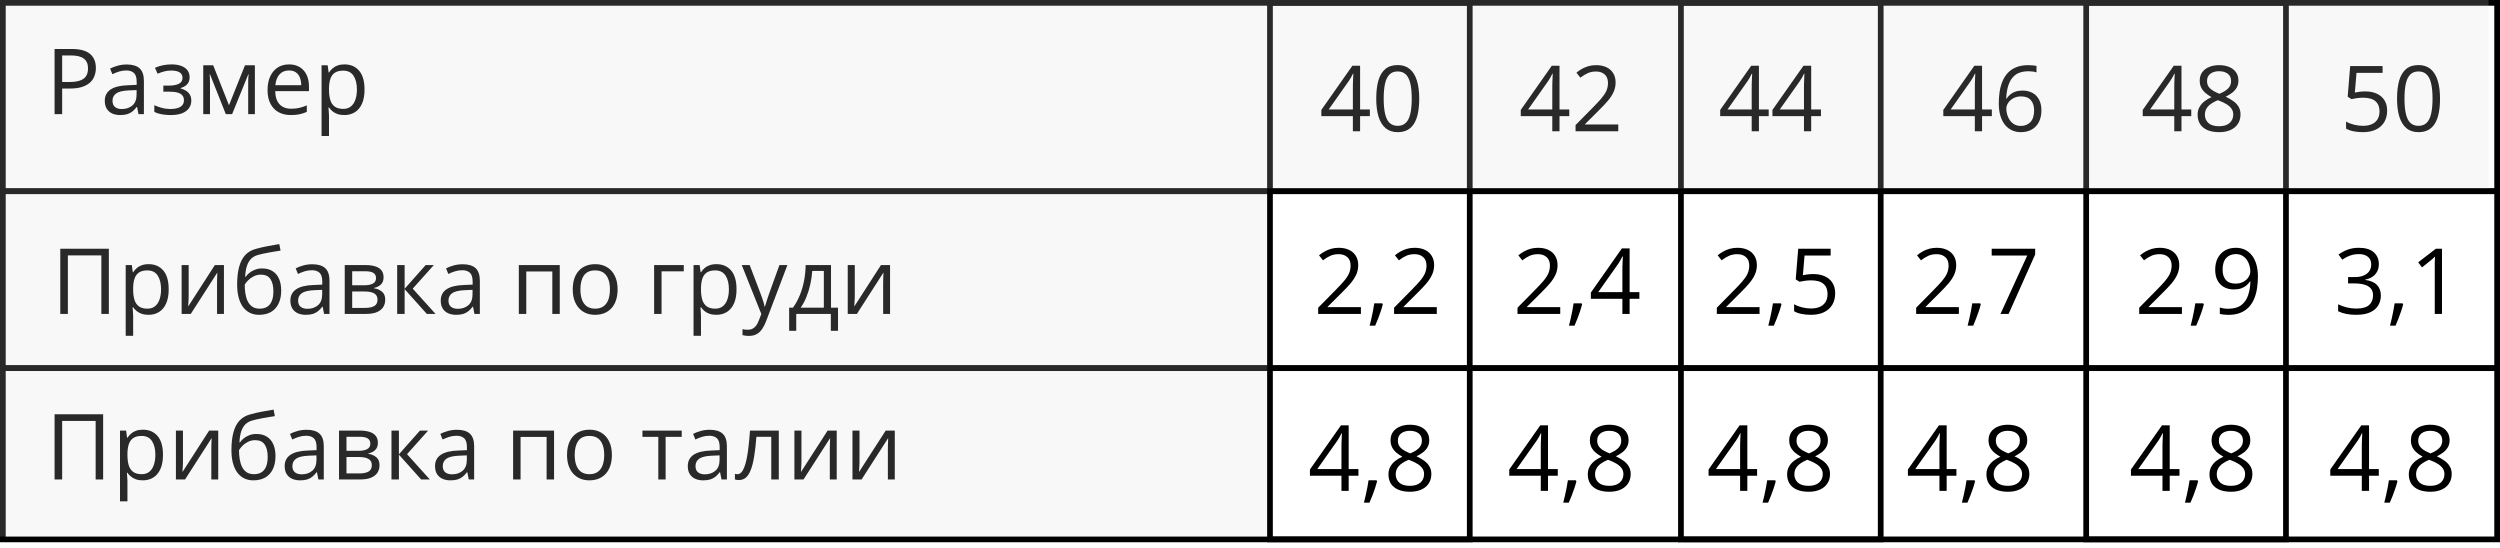<?xml version="1.0" encoding="UTF-8"?> <svg xmlns="http://www.w3.org/2000/svg" width="438" height="96" viewBox="0 0 438 96" fill="none"><rect x="0.5" y="0.5" width="437" height="33" stroke="black"></rect><rect x="0.5" y="33.5" width="437" height="31" stroke="black"></rect><rect x="0.5" y="64.5" width="437" height="30" stroke="black"></rect><path d="M12.547 8.579C14.021 8.579 15.096 8.868 15.773 9.446C16.456 10.019 16.797 10.842 16.797 11.915C16.797 12.399 16.716 12.86 16.555 13.298C16.398 13.73 16.143 14.113 15.789 14.446C15.435 14.774 14.969 15.035 14.391 15.227C13.818 15.415 13.115 15.509 12.281 15.509H10.891V20.001H9.562V8.579H12.547ZM12.422 9.712H10.891V14.368H12.133C12.862 14.368 13.469 14.29 13.953 14.134C14.443 13.977 14.81 13.725 15.055 13.376C15.3 13.022 15.422 12.553 15.422 11.97C15.422 11.209 15.18 10.644 14.695 10.274C14.211 9.899 13.453 9.712 12.422 9.712ZM22.195 11.298C23.216 11.298 23.974 11.527 24.469 11.985C24.963 12.444 25.211 13.175 25.211 14.181V20.001H24.266L24.016 18.735H23.953C23.713 19.048 23.463 19.311 23.203 19.524C22.943 19.733 22.641 19.892 22.297 20.001C21.958 20.105 21.542 20.157 21.047 20.157C20.526 20.157 20.062 20.066 19.656 19.884C19.255 19.701 18.938 19.425 18.703 19.056C18.474 18.686 18.359 18.217 18.359 17.649C18.359 16.795 18.698 16.139 19.375 15.681C20.052 15.222 21.083 14.972 22.469 14.931L23.945 14.868V14.345C23.945 13.605 23.787 13.087 23.469 12.79C23.151 12.493 22.703 12.345 22.125 12.345C21.677 12.345 21.25 12.41 20.844 12.54C20.438 12.67 20.052 12.824 19.688 13.001L19.289 12.017C19.674 11.819 20.117 11.649 20.617 11.509C21.117 11.368 21.643 11.298 22.195 11.298ZM23.93 15.782L22.625 15.837C21.557 15.879 20.805 16.053 20.367 16.36C19.93 16.668 19.711 17.102 19.711 17.665C19.711 18.155 19.859 18.517 20.156 18.751C20.453 18.985 20.846 19.102 21.336 19.102C22.096 19.102 22.719 18.892 23.203 18.47C23.688 18.048 23.93 17.415 23.93 16.571V15.782ZM30.086 11.282C30.727 11.282 31.281 11.371 31.75 11.548C32.219 11.72 32.581 11.972 32.836 12.306C33.091 12.639 33.219 13.045 33.219 13.524C33.219 14.04 33.078 14.451 32.797 14.759C32.516 15.066 32.128 15.287 31.633 15.423V15.485C31.982 15.579 32.297 15.714 32.578 15.892C32.865 16.064 33.091 16.293 33.258 16.579C33.43 16.86 33.516 17.212 33.516 17.634C33.516 18.113 33.385 18.545 33.125 18.931C32.865 19.311 32.469 19.61 31.938 19.829C31.406 20.048 30.734 20.157 29.922 20.157C29.521 20.157 29.141 20.134 28.781 20.087C28.422 20.045 28.096 19.983 27.805 19.899C27.513 19.816 27.258 19.717 27.039 19.602V18.423C27.404 18.6 27.831 18.756 28.32 18.892C28.81 19.027 29.338 19.095 29.906 19.095C30.344 19.095 30.737 19.045 31.086 18.946C31.435 18.842 31.711 18.678 31.914 18.454C32.122 18.225 32.227 17.925 32.227 17.556C32.227 17.217 32.135 16.939 31.953 16.72C31.771 16.496 31.497 16.332 31.133 16.227C30.773 16.118 30.318 16.064 29.766 16.064H28.617V15.001H29.562C30.297 15.001 30.883 14.897 31.32 14.688C31.758 14.48 31.977 14.129 31.977 13.634C31.977 13.207 31.807 12.889 31.469 12.681C31.13 12.467 30.646 12.36 30.016 12.36C29.547 12.36 29.133 12.41 28.773 12.509C28.414 12.602 28.026 12.738 27.609 12.915L27.148 11.876C27.596 11.678 28.065 11.53 28.555 11.431C29.044 11.332 29.555 11.282 30.086 11.282ZM44.656 11.438V20.001H43.484V14.423C43.484 14.194 43.49 13.962 43.5 13.727C43.516 13.488 43.534 13.248 43.555 13.009H43.508L40.664 20.001H39.562L36.789 13.009H36.742C36.758 13.248 36.768 13.488 36.773 13.727C36.784 13.962 36.789 14.209 36.789 14.47V20.001H35.609V11.438H37.352L40.117 18.439L42.922 11.438H44.656ZM50.648 11.282C51.378 11.282 52.003 11.444 52.523 11.767C53.044 12.089 53.443 12.543 53.719 13.126C53.995 13.704 54.133 14.381 54.133 15.157V15.962H48.219C48.234 16.967 48.484 17.733 48.969 18.259C49.453 18.785 50.135 19.048 51.016 19.048C51.557 19.048 52.036 18.998 52.453 18.899C52.87 18.8 53.302 18.655 53.75 18.462V19.602C53.318 19.795 52.888 19.936 52.461 20.024C52.039 20.113 51.539 20.157 50.961 20.157C50.138 20.157 49.419 19.991 48.805 19.657C48.195 19.319 47.721 18.824 47.383 18.173C47.044 17.522 46.875 16.725 46.875 15.782C46.875 14.86 47.029 14.063 47.336 13.392C47.648 12.714 48.086 12.194 48.648 11.829C49.216 11.464 49.883 11.282 50.648 11.282ZM50.633 12.345C49.94 12.345 49.388 12.571 48.977 13.024C48.565 13.477 48.32 14.11 48.242 14.923H52.773C52.768 14.412 52.688 13.964 52.531 13.579C52.38 13.188 52.148 12.886 51.836 12.673C51.523 12.454 51.122 12.345 50.633 12.345ZM60.359 11.282C61.427 11.282 62.279 11.649 62.914 12.384C63.55 13.118 63.867 14.222 63.867 15.696C63.867 16.67 63.721 17.488 63.43 18.149C63.138 18.811 62.727 19.311 62.195 19.649C61.669 19.988 61.047 20.157 60.328 20.157C59.875 20.157 59.477 20.097 59.133 19.977C58.789 19.858 58.495 19.696 58.25 19.493C58.005 19.29 57.802 19.069 57.641 18.829H57.547C57.562 19.032 57.581 19.277 57.602 19.564C57.628 19.85 57.641 20.1 57.641 20.314V23.829H56.336V11.438H57.406L57.578 12.704H57.641C57.807 12.444 58.01 12.207 58.25 11.993C58.49 11.774 58.781 11.602 59.125 11.477C59.474 11.347 59.885 11.282 60.359 11.282ZM60.133 12.376C59.539 12.376 59.06 12.491 58.695 12.72C58.336 12.949 58.073 13.293 57.906 13.751C57.74 14.204 57.651 14.774 57.641 15.462V15.712C57.641 16.436 57.719 17.048 57.875 17.548C58.036 18.048 58.3 18.428 58.664 18.689C59.034 18.949 59.529 19.079 60.148 19.079C60.68 19.079 61.122 18.936 61.477 18.649C61.831 18.363 62.094 17.965 62.266 17.454C62.443 16.939 62.531 16.347 62.531 15.681C62.531 14.67 62.333 13.868 61.938 13.274C61.547 12.675 60.945 12.376 60.133 12.376Z" fill="black"></path><path d="M240 20.352H238.289V23H237.023V20.352H231.5V19.258L236.938 11.516H238.289V19.18H240V20.352ZM237.023 19.18V15.445C237.023 15.159 237.026 14.901 237.031 14.672C237.036 14.438 237.044 14.221 237.055 14.023C237.065 13.82 237.073 13.628 237.078 13.445C237.089 13.263 237.096 13.083 237.102 12.906H237.039C236.94 13.115 236.826 13.336 236.695 13.57C236.57 13.8 236.443 14.005 236.312 14.188L232.789 19.18H237.023ZM248.648 17.273C248.648 18.201 248.578 19.029 248.438 19.758C248.297 20.487 248.076 21.104 247.773 21.609C247.471 22.115 247.081 22.5 246.602 22.766C246.122 23.026 245.547 23.156 244.875 23.156C244.026 23.156 243.323 22.924 242.766 22.461C242.214 21.997 241.799 21.328 241.523 20.453C241.253 19.573 241.117 18.513 241.117 17.273C241.117 16.055 241.24 15.008 241.484 14.133C241.734 13.253 242.135 12.578 242.688 12.109C243.24 11.635 243.969 11.398 244.875 11.398C245.734 11.398 246.443 11.633 247 12.102C247.557 12.565 247.971 13.237 248.242 14.117C248.513 14.992 248.648 16.044 248.648 17.273ZM242.422 17.273C242.422 18.336 242.503 19.221 242.664 19.93C242.826 20.638 243.086 21.169 243.445 21.523C243.81 21.872 244.286 22.047 244.875 22.047C245.464 22.047 245.938 21.872 246.297 21.523C246.661 21.174 246.924 20.646 247.086 19.938C247.253 19.229 247.336 18.341 247.336 17.273C247.336 16.227 247.255 15.352 247.094 14.648C246.932 13.94 246.672 13.409 246.312 13.055C245.953 12.695 245.474 12.516 244.875 12.516C244.276 12.516 243.797 12.695 243.438 13.055C243.078 13.409 242.818 13.94 242.656 14.648C242.5 15.352 242.422 16.227 242.422 17.273ZM274.938 20.352H273.227V23H271.961V20.352H266.438V19.258L271.875 11.516H273.227V19.18H274.938V20.352ZM271.961 19.18V15.445C271.961 15.159 271.964 14.901 271.969 14.672C271.974 14.438 271.982 14.221 271.992 14.023C272.003 13.82 272.01 13.628 272.016 13.445C272.026 13.263 272.034 13.083 272.039 12.906H271.977C271.878 13.115 271.763 13.336 271.633 13.57C271.508 13.8 271.38 14.005 271.25 14.188L267.727 19.18H271.961ZM283.523 23H276.039V21.914L279.094 18.812C279.661 18.24 280.138 17.729 280.523 17.281C280.914 16.833 281.211 16.393 281.414 15.961C281.617 15.523 281.719 15.044 281.719 14.523C281.719 13.878 281.526 13.385 281.141 13.047C280.76 12.703 280.258 12.531 279.633 12.531C279.086 12.531 278.602 12.625 278.18 12.812C277.758 13 277.326 13.266 276.883 13.609L276.188 12.734C276.49 12.479 276.818 12.253 277.172 12.055C277.531 11.857 277.914 11.7 278.32 11.586C278.732 11.471 279.169 11.414 279.633 11.414C280.336 11.414 280.943 11.537 281.453 11.781C281.964 12.026 282.357 12.375 282.633 12.828C282.914 13.281 283.055 13.82 283.055 14.445C283.055 15.05 282.935 15.612 282.695 16.133C282.456 16.648 282.12 17.162 281.688 17.672C281.255 18.177 280.75 18.713 280.172 19.281L277.688 21.758V21.812H283.523V23ZM309.875 20.352H308.164V23H306.898V20.352H301.375V19.258L306.812 11.516H308.164V19.18H309.875V20.352ZM306.898 19.18V15.445C306.898 15.159 306.901 14.901 306.906 14.672C306.911 14.438 306.919 14.221 306.93 14.023C306.94 13.82 306.948 13.628 306.953 13.445C306.964 13.263 306.971 13.083 306.977 12.906H306.914C306.815 13.115 306.701 13.336 306.57 13.57C306.445 13.8 306.318 14.005 306.188 14.188L302.664 19.18H306.898ZM319.031 20.352H317.32V23H316.055V20.352H310.531V19.258L315.969 11.516H317.32V19.18H319.031V20.352ZM316.055 19.18V15.445C316.055 15.159 316.057 14.901 316.062 14.672C316.068 14.438 316.076 14.221 316.086 14.023C316.096 13.82 316.104 13.628 316.109 13.445C316.12 13.263 316.128 13.083 316.133 12.906H316.07C315.971 13.115 315.857 13.336 315.727 13.57C315.602 13.8 315.474 14.005 315.344 14.188L311.82 19.18H316.055ZM348.969 20.352H347.258V23H345.992V20.352H340.469V19.258L345.906 11.516H347.258V19.18H348.969V20.352ZM345.992 19.18V15.445C345.992 15.159 345.995 14.901 346 14.672C346.005 14.438 346.013 14.221 346.023 14.023C346.034 13.82 346.042 13.628 346.047 13.445C346.057 13.263 346.065 13.083 346.07 12.906H346.008C345.909 13.115 345.794 13.336 345.664 13.57C345.539 13.8 345.411 14.005 345.281 14.188L341.758 19.18H345.992ZM350.188 18.117C350.188 17.43 350.234 16.758 350.328 16.102C350.427 15.445 350.591 14.836 350.82 14.273C351.049 13.706 351.362 13.208 351.758 12.781C352.154 12.354 352.646 12.021 353.234 11.781C353.828 11.537 354.539 11.414 355.367 11.414C355.602 11.414 355.854 11.427 356.125 11.453C356.396 11.474 356.62 11.51 356.797 11.562V12.68C356.604 12.612 356.383 12.562 356.133 12.531C355.888 12.5 355.641 12.484 355.391 12.484C354.422 12.484 353.659 12.695 353.102 13.117C352.549 13.539 352.151 14.112 351.906 14.836C351.661 15.555 351.521 16.365 351.484 17.266H351.57C351.732 17.005 351.938 16.771 352.188 16.562C352.438 16.349 352.74 16.18 353.094 16.055C353.453 15.93 353.87 15.867 354.344 15.867C355.01 15.867 355.591 16.003 356.086 16.273C356.586 16.544 356.971 16.938 357.242 17.453C357.518 17.969 357.656 18.594 357.656 19.328C357.656 20.115 357.51 20.794 357.219 21.367C356.927 21.94 356.51 22.383 355.969 22.695C355.432 23.003 354.792 23.156 354.047 23.156C353.49 23.156 352.977 23.049 352.508 22.836C352.039 22.622 351.63 22.305 351.281 21.883C350.938 21.461 350.669 20.938 350.477 20.312C350.284 19.682 350.188 18.951 350.188 18.117ZM354.031 22.062C354.74 22.062 355.307 21.836 355.734 21.383C356.161 20.93 356.375 20.245 356.375 19.328C356.375 18.578 356.185 17.984 355.805 17.547C355.424 17.109 354.852 16.891 354.086 16.891C353.565 16.891 353.112 17 352.727 17.219C352.341 17.432 352.042 17.703 351.828 18.031C351.615 18.359 351.508 18.693 351.508 19.031C351.508 19.375 351.557 19.724 351.656 20.078C351.76 20.432 351.917 20.76 352.125 21.062C352.333 21.365 352.596 21.607 352.914 21.789C353.232 21.971 353.604 22.062 354.031 22.062ZM383.906 20.352H382.195V23H380.93V20.352H375.406V19.258L380.844 11.516H382.195V19.18H383.906V20.352ZM380.93 19.18V15.445C380.93 15.159 380.932 14.901 380.938 14.672C380.943 14.438 380.951 14.221 380.961 14.023C380.971 13.82 380.979 13.628 380.984 13.445C380.995 13.263 381.003 13.083 381.008 12.906H380.945C380.846 13.115 380.732 13.336 380.602 13.57C380.477 13.8 380.349 14.005 380.219 14.188L376.695 19.18H380.93ZM388.781 11.414C389.443 11.414 390.029 11.518 390.539 11.727C391.049 11.935 391.448 12.242 391.734 12.648C392.026 13.05 392.172 13.544 392.172 14.133C392.172 14.596 392.07 15.003 391.867 15.352C391.669 15.695 391.401 15.997 391.062 16.258C390.724 16.513 390.349 16.742 389.938 16.945C390.427 17.169 390.867 17.422 391.258 17.703C391.654 17.984 391.966 18.315 392.195 18.695C392.424 19.076 392.539 19.526 392.539 20.047C392.539 20.688 392.383 21.242 392.07 21.711C391.763 22.174 391.331 22.531 390.773 22.781C390.216 23.031 389.562 23.156 388.812 23.156C388.005 23.156 387.318 23.037 386.75 22.797C386.188 22.552 385.758 22.203 385.461 21.75C385.169 21.292 385.023 20.742 385.023 20.102C385.023 19.576 385.135 19.12 385.359 18.734C385.583 18.344 385.88 18.008 386.25 17.727C386.62 17.445 387.023 17.208 387.461 17.016C387.081 16.807 386.732 16.57 386.414 16.305C386.102 16.039 385.852 15.729 385.664 15.375C385.482 15.016 385.391 14.599 385.391 14.125C385.391 13.547 385.536 13.057 385.828 12.656C386.125 12.25 386.529 11.943 387.039 11.734C387.555 11.521 388.135 11.414 388.781 11.414ZM386.297 20.109C386.297 20.693 386.503 21.174 386.914 21.555C387.326 21.93 387.948 22.117 388.781 22.117C389.573 22.117 390.185 21.93 390.617 21.555C391.049 21.174 391.266 20.677 391.266 20.062C391.266 19.682 391.167 19.349 390.969 19.062C390.771 18.771 390.49 18.51 390.125 18.281C389.76 18.052 389.331 17.844 388.836 17.656L388.555 17.555C388.076 17.753 387.667 17.974 387.328 18.219C386.995 18.458 386.74 18.732 386.562 19.039C386.385 19.346 386.297 19.703 386.297 20.109ZM388.766 12.477C388.151 12.477 387.648 12.625 387.258 12.922C386.867 13.213 386.672 13.635 386.672 14.188C386.672 14.583 386.766 14.919 386.953 15.195C387.146 15.466 387.406 15.7 387.734 15.898C388.062 16.091 388.43 16.271 388.836 16.438C389.232 16.271 389.583 16.088 389.891 15.891C390.198 15.688 390.44 15.448 390.617 15.172C390.794 14.896 390.883 14.565 390.883 14.18C390.883 13.628 390.688 13.206 390.297 12.914C389.911 12.622 389.401 12.477 388.766 12.477ZM414.398 16.016C415.174 16.016 415.849 16.148 416.422 16.414C416.995 16.674 417.438 17.055 417.75 17.555C418.068 18.055 418.227 18.662 418.227 19.375C418.227 20.156 418.057 20.831 417.719 21.398C417.38 21.961 416.893 22.396 416.258 22.703C415.622 23.005 414.862 23.156 413.977 23.156C413.383 23.156 412.831 23.104 412.32 23C411.81 22.896 411.38 22.74 411.031 22.531V21.297C411.411 21.526 411.872 21.708 412.414 21.844C412.956 21.979 413.482 22.047 413.992 22.047C414.57 22.047 415.076 21.956 415.508 21.773C415.945 21.586 416.284 21.305 416.523 20.93C416.768 20.549 416.891 20.073 416.891 19.5C416.891 18.74 416.656 18.154 416.188 17.742C415.724 17.326 414.99 17.117 413.984 17.117C413.661 17.117 413.307 17.143 412.922 17.195C412.536 17.247 412.219 17.305 411.969 17.367L411.312 16.938L411.75 11.578H417.43V12.766H412.859L412.57 16.211C412.768 16.169 413.023 16.128 413.336 16.086C413.648 16.039 414.003 16.016 414.398 16.016ZM427.492 17.273C427.492 18.201 427.422 19.029 427.281 19.758C427.141 20.487 426.919 21.104 426.617 21.609C426.315 22.115 425.924 22.5 425.445 22.766C424.966 23.026 424.391 23.156 423.719 23.156C422.87 23.156 422.167 22.924 421.609 22.461C421.057 21.997 420.643 21.328 420.367 20.453C420.096 19.573 419.961 18.513 419.961 17.273C419.961 16.055 420.083 15.008 420.328 14.133C420.578 13.253 420.979 12.578 421.531 12.109C422.083 11.635 422.812 11.398 423.719 11.398C424.578 11.398 425.286 11.633 425.844 12.102C426.401 12.565 426.815 13.237 427.086 14.117C427.357 14.992 427.492 16.044 427.492 17.273ZM421.266 17.273C421.266 18.336 421.346 19.221 421.508 19.93C421.669 20.638 421.93 21.169 422.289 21.523C422.654 21.872 423.13 22.047 423.719 22.047C424.307 22.047 424.781 21.872 425.141 21.523C425.505 21.174 425.768 20.646 425.93 19.938C426.096 19.229 426.18 18.341 426.18 17.273C426.18 16.227 426.099 15.352 425.938 14.648C425.776 13.94 425.516 13.409 425.156 13.055C424.797 12.695 424.318 12.516 423.719 12.516C423.12 12.516 422.641 12.695 422.281 13.055C421.922 13.409 421.661 13.94 421.5 14.648C421.344 15.352 421.266 16.227 421.266 17.273Z" fill="black"></path><path d="M238.43 55H230.945V53.914L234 50.812C234.568 50.24 235.044 49.729 235.43 49.281C235.82 48.833 236.117 48.393 236.32 47.961C236.523 47.523 236.625 47.044 236.625 46.523C236.625 45.878 236.432 45.385 236.047 45.047C235.667 44.703 235.164 44.531 234.539 44.531C233.992 44.531 233.508 44.625 233.086 44.812C232.664 45 232.232 45.266 231.789 45.609L231.094 44.734C231.396 44.479 231.724 44.253 232.078 44.055C232.438 43.857 232.82 43.7 233.227 43.586C233.638 43.471 234.076 43.414 234.539 43.414C235.242 43.414 235.849 43.536 236.359 43.781C236.87 44.026 237.263 44.375 237.539 44.828C237.82 45.281 237.961 45.82 237.961 46.445C237.961 47.05 237.841 47.612 237.602 48.133C237.362 48.648 237.026 49.161 236.594 49.672C236.161 50.177 235.656 50.714 235.078 51.281L232.594 53.758V53.812H238.43V55ZM242.164 53.141L242.266 53.32C242.172 53.7 242.052 54.107 241.906 54.539C241.766 54.971 241.609 55.404 241.438 55.836C241.271 56.273 241.102 56.682 240.93 57.062H239.961C240.07 56.646 240.177 56.206 240.281 55.742C240.385 55.284 240.479 54.831 240.562 54.383C240.651 53.93 240.721 53.516 240.773 53.141H242.164ZM251.727 55H244.242V53.914L247.297 50.812C247.865 50.24 248.341 49.729 248.727 49.281C249.117 48.833 249.414 48.393 249.617 47.961C249.82 47.523 249.922 47.044 249.922 46.523C249.922 45.878 249.729 45.385 249.344 45.047C248.964 44.703 248.461 44.531 247.836 44.531C247.289 44.531 246.805 44.625 246.383 44.812C245.961 45 245.529 45.266 245.086 45.609L244.391 44.734C244.693 44.479 245.021 44.253 245.375 44.055C245.734 43.857 246.117 43.7 246.523 43.586C246.935 43.471 247.372 43.414 247.836 43.414C248.539 43.414 249.146 43.536 249.656 43.781C250.167 44.026 250.56 44.375 250.836 44.828C251.117 45.281 251.258 45.82 251.258 46.445C251.258 47.05 251.138 47.612 250.898 48.133C250.659 48.648 250.323 49.161 249.891 49.672C249.458 50.177 248.953 50.714 248.375 51.281L245.891 53.758V53.812H251.727V55ZM273.352 55H265.867V53.914L268.922 50.812C269.49 50.24 269.966 49.729 270.352 49.281C270.742 48.833 271.039 48.393 271.242 47.961C271.445 47.523 271.547 47.044 271.547 46.523C271.547 45.878 271.354 45.385 270.969 45.047C270.589 44.703 270.086 44.531 269.461 44.531C268.914 44.531 268.43 44.625 268.008 44.812C267.586 45 267.154 45.266 266.711 45.609L266.016 44.734C266.318 44.479 266.646 44.253 267 44.055C267.359 43.857 267.742 43.7 268.148 43.586C268.56 43.471 268.997 43.414 269.461 43.414C270.164 43.414 270.771 43.536 271.281 43.781C271.792 44.026 272.185 44.375 272.461 44.828C272.742 45.281 272.883 45.82 272.883 46.445C272.883 47.05 272.763 47.612 272.523 48.133C272.284 48.648 271.948 49.161 271.516 49.672C271.083 50.177 270.578 50.714 270 51.281L267.516 53.758V53.812H273.352V55ZM277.086 53.141L277.188 53.32C277.094 53.7 276.974 54.107 276.828 54.539C276.688 54.971 276.531 55.404 276.359 55.836C276.193 56.273 276.023 56.682 275.852 57.062H274.883C274.992 56.646 275.099 56.206 275.203 55.742C275.307 55.284 275.401 54.831 275.484 54.383C275.573 53.93 275.643 53.516 275.695 53.141H277.086ZM287.219 52.352H285.508V55H284.242V52.352H278.719V51.258L284.156 43.516H285.508V51.18H287.219V52.352ZM284.242 51.18V47.445C284.242 47.159 284.245 46.901 284.25 46.672C284.255 46.438 284.263 46.221 284.273 46.023C284.284 45.82 284.292 45.628 284.297 45.445C284.307 45.263 284.315 45.083 284.32 44.906H284.258C284.159 45.115 284.044 45.336 283.914 45.57C283.789 45.8 283.661 46.005 283.531 46.188L280.008 51.18H284.242ZM308.273 55H300.789V53.914L303.844 50.812C304.411 50.24 304.888 49.729 305.273 49.281C305.664 48.833 305.961 48.393 306.164 47.961C306.367 47.523 306.469 47.044 306.469 46.523C306.469 45.878 306.276 45.385 305.891 45.047C305.51 44.703 305.008 44.531 304.383 44.531C303.836 44.531 303.352 44.625 302.93 44.812C302.508 45 302.076 45.266 301.633 45.609L300.938 44.734C301.24 44.479 301.568 44.253 301.922 44.055C302.281 43.857 302.664 43.7 303.07 43.586C303.482 43.471 303.919 43.414 304.383 43.414C305.086 43.414 305.693 43.536 306.203 43.781C306.714 44.026 307.107 44.375 307.383 44.828C307.664 45.281 307.805 45.82 307.805 46.445C307.805 47.05 307.685 47.612 307.445 48.133C307.206 48.648 306.87 49.161 306.438 49.672C306.005 50.177 305.5 50.714 304.922 51.281L302.438 53.758V53.812H308.273V55ZM312.008 53.141L312.109 53.32C312.016 53.7 311.896 54.107 311.75 54.539C311.609 54.971 311.453 55.404 311.281 55.836C311.115 56.273 310.945 56.682 310.773 57.062H309.805C309.914 56.646 310.021 56.206 310.125 55.742C310.229 55.284 310.323 54.831 310.406 54.383C310.495 53.93 310.565 53.516 310.617 53.141H312.008ZM317.695 48.016C318.471 48.016 319.146 48.148 319.719 48.414C320.292 48.675 320.734 49.055 321.047 49.555C321.365 50.055 321.523 50.661 321.523 51.375C321.523 52.156 321.354 52.831 321.016 53.398C320.677 53.961 320.19 54.396 319.555 54.703C318.919 55.005 318.159 55.156 317.273 55.156C316.68 55.156 316.128 55.104 315.617 55C315.107 54.896 314.677 54.74 314.328 54.531V53.297C314.708 53.526 315.169 53.708 315.711 53.844C316.253 53.979 316.779 54.047 317.289 54.047C317.867 54.047 318.372 53.956 318.805 53.773C319.242 53.586 319.581 53.305 319.82 52.93C320.065 52.55 320.188 52.073 320.188 51.5C320.188 50.74 319.953 50.154 319.484 49.742C319.021 49.325 318.286 49.117 317.281 49.117C316.958 49.117 316.604 49.143 316.219 49.195C315.833 49.247 315.516 49.305 315.266 49.367L314.609 48.938L315.047 43.578H320.727V44.766H316.156L315.867 48.211C316.065 48.169 316.32 48.128 316.633 48.086C316.945 48.039 317.299 48.016 317.695 48.016ZM343.195 55H335.711V53.914L338.766 50.812C339.333 50.24 339.81 49.729 340.195 49.281C340.586 48.833 340.883 48.393 341.086 47.961C341.289 47.523 341.391 47.044 341.391 46.523C341.391 45.878 341.198 45.385 340.812 45.047C340.432 44.703 339.93 44.531 339.305 44.531C338.758 44.531 338.273 44.625 337.852 44.812C337.43 45 336.997 45.266 336.555 45.609L335.859 44.734C336.161 44.479 336.49 44.253 336.844 44.055C337.203 43.857 337.586 43.7 337.992 43.586C338.404 43.471 338.841 43.414 339.305 43.414C340.008 43.414 340.615 43.536 341.125 43.781C341.635 44.026 342.029 44.375 342.305 44.828C342.586 45.281 342.727 45.82 342.727 46.445C342.727 47.05 342.607 47.612 342.367 48.133C342.128 48.648 341.792 49.161 341.359 49.672C340.927 50.177 340.422 50.714 339.844 51.281L337.359 53.758V53.812H343.195V55ZM346.93 53.141L347.031 53.32C346.938 53.7 346.818 54.107 346.672 54.539C346.531 54.971 346.375 55.404 346.203 55.836C346.036 56.273 345.867 56.682 345.695 57.062H344.727C344.836 56.646 344.943 56.206 345.047 55.742C345.151 55.284 345.245 54.831 345.328 54.383C345.417 53.93 345.487 53.516 345.539 53.141H346.93ZM350.484 55L355.172 44.766H348.945V43.578H356.562V44.578L351.906 55H350.484ZM382.273 55H374.789V53.914L377.844 50.812C378.411 50.24 378.888 49.729 379.273 49.281C379.664 48.833 379.961 48.393 380.164 47.961C380.367 47.523 380.469 47.044 380.469 46.523C380.469 45.878 380.276 45.385 379.891 45.047C379.51 44.703 379.008 44.531 378.383 44.531C377.836 44.531 377.352 44.625 376.93 44.812C376.508 45 376.076 45.266 375.633 45.609L374.938 44.734C375.24 44.479 375.568 44.253 375.922 44.055C376.281 43.857 376.664 43.7 377.07 43.586C377.482 43.471 377.919 43.414 378.383 43.414C379.086 43.414 379.693 43.536 380.203 43.781C380.714 44.026 381.107 44.375 381.383 44.828C381.664 45.281 381.805 45.82 381.805 46.445C381.805 47.05 381.685 47.612 381.445 48.133C381.206 48.648 380.87 49.161 380.438 49.672C380.005 50.177 379.5 50.714 378.922 51.281L376.438 53.758V53.812H382.273V55ZM386.008 53.141L386.109 53.32C386.016 53.7 385.896 54.107 385.75 54.539C385.609 54.971 385.453 55.404 385.281 55.836C385.115 56.273 384.945 56.682 384.773 57.062H383.805C383.914 56.646 384.021 56.206 384.125 55.742C384.229 55.284 384.323 54.831 384.406 54.383C384.495 53.93 384.565 53.516 384.617 53.141H386.008ZM395.586 48.445C395.586 49.138 395.536 49.812 395.438 50.469C395.344 51.125 395.18 51.737 394.945 52.305C394.716 52.872 394.404 53.37 394.008 53.797C393.612 54.224 393.115 54.56 392.516 54.805C391.922 55.044 391.211 55.164 390.383 55.164C390.159 55.164 389.904 55.148 389.617 55.117C389.331 55.091 389.096 55.052 388.914 55V53.875C389.107 53.943 389.333 53.997 389.594 54.039C389.854 54.075 390.109 54.094 390.359 54.094C391.333 54.094 392.099 53.885 392.656 53.469C393.214 53.047 393.615 52.477 393.859 51.758C394.104 51.034 394.242 50.221 394.273 49.32H394.18C394.023 49.57 393.818 49.802 393.562 50.016C393.312 50.224 393.008 50.393 392.648 50.523C392.289 50.648 391.87 50.711 391.391 50.711C390.729 50.711 390.151 50.575 389.656 50.305C389.167 50.034 388.784 49.641 388.508 49.125C388.237 48.609 388.102 47.987 388.102 47.258C388.102 46.471 388.25 45.792 388.547 45.219C388.849 44.641 389.271 44.195 389.812 43.883C390.354 43.57 390.992 43.414 391.727 43.414C392.289 43.414 392.805 43.521 393.273 43.734C393.742 43.948 394.148 44.268 394.492 44.695C394.841 45.117 395.109 45.641 395.297 46.266C395.49 46.891 395.586 47.617 395.586 48.445ZM391.727 44.516C391.034 44.516 390.471 44.742 390.039 45.195C389.612 45.648 389.398 46.331 389.398 47.242C389.398 47.997 389.583 48.594 389.953 49.031C390.323 49.469 390.893 49.688 391.664 49.688C392.195 49.688 392.654 49.581 393.039 49.367C393.43 49.154 393.729 48.883 393.938 48.555C394.151 48.227 394.258 47.891 394.258 47.547C394.258 47.203 394.206 46.854 394.102 46.5C394.003 46.146 393.849 45.82 393.641 45.523C393.432 45.221 393.169 44.979 392.852 44.797C392.534 44.609 392.159 44.516 391.727 44.516ZM416.773 46.242C416.773 46.753 416.674 47.195 416.477 47.57C416.279 47.945 416.003 48.253 415.648 48.492C415.294 48.727 414.878 48.891 414.398 48.984V49.047C415.305 49.161 415.984 49.453 416.438 49.922C416.896 50.391 417.125 51.005 417.125 51.766C417.125 52.427 416.969 53.013 416.656 53.523C416.349 54.034 415.875 54.435 415.234 54.727C414.599 55.013 413.784 55.156 412.789 55.156C412.185 55.156 411.625 55.107 411.109 55.008C410.599 54.914 410.109 54.755 409.641 54.531V53.312C410.115 53.547 410.63 53.732 411.188 53.867C411.745 53.997 412.284 54.062 412.805 54.062C413.846 54.062 414.599 53.857 415.062 53.445C415.526 53.029 415.758 52.461 415.758 51.742C415.758 51.247 415.628 50.849 415.367 50.547C415.112 50.24 414.742 50.016 414.258 49.875C413.779 49.729 413.201 49.656 412.523 49.656H411.383V48.547H412.531C413.151 48.547 413.677 48.456 414.109 48.273C414.542 48.091 414.87 47.836 415.094 47.508C415.323 47.175 415.438 46.781 415.438 46.328C415.438 45.75 415.245 45.305 414.859 44.992C414.474 44.675 413.951 44.516 413.289 44.516C412.883 44.516 412.513 44.557 412.18 44.641C411.846 44.724 411.534 44.839 411.242 44.984C410.951 45.13 410.659 45.3 410.367 45.492L409.711 44.602C410.128 44.279 410.635 44 411.234 43.766C411.833 43.531 412.513 43.414 413.273 43.414C414.44 43.414 415.315 43.68 415.898 44.211C416.482 44.742 416.773 45.419 416.773 46.242ZM420.93 53.141L421.031 53.32C420.938 53.7 420.818 54.107 420.672 54.539C420.531 54.971 420.375 55.404 420.203 55.836C420.036 56.273 419.867 56.682 419.695 57.062H418.727C418.836 56.646 418.943 56.206 419.047 55.742C419.151 55.284 419.245 54.831 419.328 54.383C419.417 53.93 419.487 53.516 419.539 53.141H420.93ZM427.836 55H426.57V46.906C426.57 46.599 426.57 46.336 426.57 46.117C426.576 45.893 426.581 45.69 426.586 45.508C426.596 45.32 426.609 45.13 426.625 44.938C426.464 45.104 426.312 45.247 426.172 45.367C426.031 45.482 425.857 45.625 425.648 45.797L424.344 46.844L423.664 45.961L426.758 43.578H427.836V55Z" fill="black"></path><path d="M238 83.352H236.289V86H235.023V83.352H229.5V82.258L234.938 74.516H236.289V82.18H238V83.352ZM235.023 82.18V78.445C235.023 78.159 235.026 77.901 235.031 77.672C235.036 77.438 235.044 77.221 235.055 77.023C235.065 76.82 235.073 76.628 235.078 76.445C235.089 76.263 235.096 76.083 235.102 75.906H235.039C234.94 76.115 234.826 76.336 234.695 76.57C234.57 76.799 234.443 77.005 234.312 77.188L230.789 82.18H235.023ZM241.164 84.141L241.266 84.32C241.172 84.701 241.052 85.107 240.906 85.539C240.766 85.971 240.609 86.404 240.438 86.836C240.271 87.273 240.102 87.682 239.93 88.062H238.961C239.07 87.646 239.177 87.206 239.281 86.742C239.385 86.284 239.479 85.831 239.562 85.383C239.651 84.93 239.721 84.516 239.773 84.141H241.164ZM247.016 74.414C247.677 74.414 248.263 74.518 248.773 74.727C249.284 74.935 249.682 75.242 249.969 75.648C250.26 76.049 250.406 76.544 250.406 77.133C250.406 77.596 250.305 78.003 250.102 78.352C249.904 78.695 249.635 78.997 249.297 79.258C248.958 79.513 248.583 79.742 248.172 79.945C248.661 80.169 249.102 80.422 249.492 80.703C249.888 80.984 250.201 81.315 250.43 81.695C250.659 82.076 250.773 82.526 250.773 83.047C250.773 83.688 250.617 84.242 250.305 84.711C249.997 85.174 249.565 85.531 249.008 85.781C248.451 86.031 247.797 86.156 247.047 86.156C246.24 86.156 245.552 86.037 244.984 85.797C244.422 85.552 243.992 85.203 243.695 84.75C243.404 84.292 243.258 83.742 243.258 83.102C243.258 82.576 243.37 82.12 243.594 81.734C243.818 81.344 244.115 81.008 244.484 80.727C244.854 80.445 245.258 80.208 245.695 80.016C245.315 79.807 244.966 79.57 244.648 79.305C244.336 79.039 244.086 78.729 243.898 78.375C243.716 78.016 243.625 77.599 243.625 77.125C243.625 76.547 243.771 76.057 244.062 75.656C244.359 75.25 244.763 74.943 245.273 74.734C245.789 74.521 246.37 74.414 247.016 74.414ZM244.531 83.109C244.531 83.693 244.737 84.174 245.148 84.555C245.56 84.93 246.182 85.117 247.016 85.117C247.807 85.117 248.419 84.93 248.852 84.555C249.284 84.174 249.5 83.677 249.5 83.062C249.5 82.682 249.401 82.349 249.203 82.062C249.005 81.771 248.724 81.51 248.359 81.281C247.995 81.052 247.565 80.844 247.07 80.656L246.789 80.555C246.31 80.753 245.901 80.974 245.562 81.219C245.229 81.458 244.974 81.732 244.797 82.039C244.62 82.346 244.531 82.703 244.531 83.109ZM247 75.477C246.385 75.477 245.883 75.625 245.492 75.922C245.102 76.213 244.906 76.635 244.906 77.188C244.906 77.583 245 77.919 245.188 78.195C245.38 78.466 245.641 78.701 245.969 78.898C246.297 79.091 246.664 79.271 247.07 79.438C247.466 79.271 247.818 79.088 248.125 78.891C248.432 78.688 248.674 78.448 248.852 78.172C249.029 77.896 249.117 77.565 249.117 77.18C249.117 76.628 248.922 76.206 248.531 75.914C248.146 75.622 247.635 75.477 247 75.477ZM272.922 83.352H271.211V86H269.945V83.352H264.422V82.258L269.859 74.516H271.211V82.18H272.922V83.352ZM269.945 82.18V78.445C269.945 78.159 269.948 77.901 269.953 77.672C269.958 77.438 269.966 77.221 269.977 77.023C269.987 76.82 269.995 76.628 270 76.445C270.01 76.263 270.018 76.083 270.023 75.906H269.961C269.862 76.115 269.747 76.336 269.617 76.57C269.492 76.799 269.365 77.005 269.234 77.188L265.711 82.18H269.945ZM276.086 84.141L276.188 84.32C276.094 84.701 275.974 85.107 275.828 85.539C275.688 85.971 275.531 86.404 275.359 86.836C275.193 87.273 275.023 87.682 274.852 88.062H273.883C273.992 87.646 274.099 87.206 274.203 86.742C274.307 86.284 274.401 85.831 274.484 85.383C274.573 84.93 274.643 84.516 274.695 84.141H276.086ZM281.938 74.414C282.599 74.414 283.185 74.518 283.695 74.727C284.206 74.935 284.604 75.242 284.891 75.648C285.182 76.049 285.328 76.544 285.328 77.133C285.328 77.596 285.227 78.003 285.023 78.352C284.826 78.695 284.557 78.997 284.219 79.258C283.88 79.513 283.505 79.742 283.094 79.945C283.583 80.169 284.023 80.422 284.414 80.703C284.81 80.984 285.122 81.315 285.352 81.695C285.581 82.076 285.695 82.526 285.695 83.047C285.695 83.688 285.539 84.242 285.227 84.711C284.919 85.174 284.487 85.531 283.93 85.781C283.372 86.031 282.719 86.156 281.969 86.156C281.161 86.156 280.474 86.037 279.906 85.797C279.344 85.552 278.914 85.203 278.617 84.75C278.326 84.292 278.18 83.742 278.18 83.102C278.18 82.576 278.292 82.12 278.516 81.734C278.74 81.344 279.036 81.008 279.406 80.727C279.776 80.445 280.18 80.208 280.617 80.016C280.237 79.807 279.888 79.57 279.57 79.305C279.258 79.039 279.008 78.729 278.82 78.375C278.638 78.016 278.547 77.599 278.547 77.125C278.547 76.547 278.693 76.057 278.984 75.656C279.281 75.25 279.685 74.943 280.195 74.734C280.711 74.521 281.292 74.414 281.938 74.414ZM279.453 83.109C279.453 83.693 279.659 84.174 280.07 84.555C280.482 84.93 281.104 85.117 281.938 85.117C282.729 85.117 283.341 84.93 283.773 84.555C284.206 84.174 284.422 83.677 284.422 83.062C284.422 82.682 284.323 82.349 284.125 82.062C283.927 81.771 283.646 81.51 283.281 81.281C282.917 81.052 282.487 80.844 281.992 80.656L281.711 80.555C281.232 80.753 280.823 80.974 280.484 81.219C280.151 81.458 279.896 81.732 279.719 82.039C279.542 82.346 279.453 82.703 279.453 83.109ZM281.922 75.477C281.307 75.477 280.805 75.625 280.414 75.922C280.023 76.213 279.828 76.635 279.828 77.188C279.828 77.583 279.922 77.919 280.109 78.195C280.302 78.466 280.562 78.701 280.891 78.898C281.219 79.091 281.586 79.271 281.992 79.438C282.388 79.271 282.74 79.088 283.047 78.891C283.354 78.688 283.596 78.448 283.773 78.172C283.951 77.896 284.039 77.565 284.039 77.18C284.039 76.628 283.844 76.206 283.453 75.914C283.068 75.622 282.557 75.477 281.922 75.477ZM307.844 83.352H306.133V86H304.867V83.352H299.344V82.258L304.781 74.516H306.133V82.18H307.844V83.352ZM304.867 82.18V78.445C304.867 78.159 304.87 77.901 304.875 77.672C304.88 77.438 304.888 77.221 304.898 77.023C304.909 76.82 304.917 76.628 304.922 76.445C304.932 76.263 304.94 76.083 304.945 75.906H304.883C304.784 76.115 304.669 76.336 304.539 76.57C304.414 76.799 304.286 77.005 304.156 77.188L300.633 82.18H304.867ZM311.008 84.141L311.109 84.32C311.016 84.701 310.896 85.107 310.75 85.539C310.609 85.971 310.453 86.404 310.281 86.836C310.115 87.273 309.945 87.682 309.773 88.062H308.805C308.914 87.646 309.021 87.206 309.125 86.742C309.229 86.284 309.323 85.831 309.406 85.383C309.495 84.93 309.565 84.516 309.617 84.141H311.008ZM316.859 74.414C317.521 74.414 318.107 74.518 318.617 74.727C319.128 74.935 319.526 75.242 319.812 75.648C320.104 76.049 320.25 76.544 320.25 77.133C320.25 77.596 320.148 78.003 319.945 78.352C319.747 78.695 319.479 78.997 319.141 79.258C318.802 79.513 318.427 79.742 318.016 79.945C318.505 80.169 318.945 80.422 319.336 80.703C319.732 80.984 320.044 81.315 320.273 81.695C320.503 82.076 320.617 82.526 320.617 83.047C320.617 83.688 320.461 84.242 320.148 84.711C319.841 85.174 319.409 85.531 318.852 85.781C318.294 86.031 317.641 86.156 316.891 86.156C316.083 86.156 315.396 86.037 314.828 85.797C314.266 85.552 313.836 85.203 313.539 84.75C313.247 84.292 313.102 83.742 313.102 83.102C313.102 82.576 313.214 82.12 313.438 81.734C313.661 81.344 313.958 81.008 314.328 80.727C314.698 80.445 315.102 80.208 315.539 80.016C315.159 79.807 314.81 79.57 314.492 79.305C314.18 79.039 313.93 78.729 313.742 78.375C313.56 78.016 313.469 77.599 313.469 77.125C313.469 76.547 313.615 76.057 313.906 75.656C314.203 75.25 314.607 74.943 315.117 74.734C315.633 74.521 316.214 74.414 316.859 74.414ZM314.375 83.109C314.375 83.693 314.581 84.174 314.992 84.555C315.404 84.93 316.026 85.117 316.859 85.117C317.651 85.117 318.263 84.93 318.695 84.555C319.128 84.174 319.344 83.677 319.344 83.062C319.344 82.682 319.245 82.349 319.047 82.062C318.849 81.771 318.568 81.51 318.203 81.281C317.839 81.052 317.409 80.844 316.914 80.656L316.633 80.555C316.154 80.753 315.745 80.974 315.406 81.219C315.073 81.458 314.818 81.732 314.641 82.039C314.464 82.346 314.375 82.703 314.375 83.109ZM316.844 75.477C316.229 75.477 315.727 75.625 315.336 75.922C314.945 76.213 314.75 76.635 314.75 77.188C314.75 77.583 314.844 77.919 315.031 78.195C315.224 78.466 315.484 78.701 315.812 78.898C316.141 79.091 316.508 79.271 316.914 79.438C317.31 79.271 317.661 79.088 317.969 78.891C318.276 78.688 318.518 78.448 318.695 78.172C318.872 77.896 318.961 77.565 318.961 77.18C318.961 76.628 318.766 76.206 318.375 75.914C317.99 75.622 317.479 75.477 316.844 75.477ZM342.766 83.352H341.055V86H339.789V83.352H334.266V82.258L339.703 74.516H341.055V82.18H342.766V83.352ZM339.789 82.18V78.445C339.789 78.159 339.792 77.901 339.797 77.672C339.802 77.438 339.81 77.221 339.82 77.023C339.831 76.82 339.839 76.628 339.844 76.445C339.854 76.263 339.862 76.083 339.867 75.906H339.805C339.706 76.115 339.591 76.336 339.461 76.57C339.336 76.799 339.208 77.005 339.078 77.188L335.555 82.18H339.789ZM345.93 84.141L346.031 84.32C345.938 84.701 345.818 85.107 345.672 85.539C345.531 85.971 345.375 86.404 345.203 86.836C345.036 87.273 344.867 87.682 344.695 88.062H343.727C343.836 87.646 343.943 87.206 344.047 86.742C344.151 86.284 344.245 85.831 344.328 85.383C344.417 84.93 344.487 84.516 344.539 84.141H345.93ZM351.781 74.414C352.443 74.414 353.029 74.518 353.539 74.727C354.049 74.935 354.448 75.242 354.734 75.648C355.026 76.049 355.172 76.544 355.172 77.133C355.172 77.596 355.07 78.003 354.867 78.352C354.669 78.695 354.401 78.997 354.062 79.258C353.724 79.513 353.349 79.742 352.938 79.945C353.427 80.169 353.867 80.422 354.258 80.703C354.654 80.984 354.966 81.315 355.195 81.695C355.424 82.076 355.539 82.526 355.539 83.047C355.539 83.688 355.383 84.242 355.07 84.711C354.763 85.174 354.331 85.531 353.773 85.781C353.216 86.031 352.562 86.156 351.812 86.156C351.005 86.156 350.318 86.037 349.75 85.797C349.188 85.552 348.758 85.203 348.461 84.75C348.169 84.292 348.023 83.742 348.023 83.102C348.023 82.576 348.135 82.12 348.359 81.734C348.583 81.344 348.88 81.008 349.25 80.727C349.62 80.445 350.023 80.208 350.461 80.016C350.081 79.807 349.732 79.57 349.414 79.305C349.102 79.039 348.852 78.729 348.664 78.375C348.482 78.016 348.391 77.599 348.391 77.125C348.391 76.547 348.536 76.057 348.828 75.656C349.125 75.25 349.529 74.943 350.039 74.734C350.555 74.521 351.135 74.414 351.781 74.414ZM349.297 83.109C349.297 83.693 349.503 84.174 349.914 84.555C350.326 84.93 350.948 85.117 351.781 85.117C352.573 85.117 353.185 84.93 353.617 84.555C354.049 84.174 354.266 83.677 354.266 83.062C354.266 82.682 354.167 82.349 353.969 82.062C353.771 81.771 353.49 81.51 353.125 81.281C352.76 81.052 352.331 80.844 351.836 80.656L351.555 80.555C351.076 80.753 350.667 80.974 350.328 81.219C349.995 81.458 349.74 81.732 349.562 82.039C349.385 82.346 349.297 82.703 349.297 83.109ZM351.766 75.477C351.151 75.477 350.648 75.625 350.258 75.922C349.867 76.213 349.672 76.635 349.672 77.188C349.672 77.583 349.766 77.919 349.953 78.195C350.146 78.466 350.406 78.701 350.734 78.898C351.062 79.091 351.43 79.271 351.836 79.438C352.232 79.271 352.583 79.088 352.891 78.891C353.198 78.688 353.44 78.448 353.617 78.172C353.794 77.896 353.883 77.565 353.883 77.18C353.883 76.628 353.688 76.206 353.297 75.914C352.911 75.622 352.401 75.477 351.766 75.477ZM381.844 83.352H380.133V86H378.867V83.352H373.344V82.258L378.781 74.516H380.133V82.18H381.844V83.352ZM378.867 82.18V78.445C378.867 78.159 378.87 77.901 378.875 77.672C378.88 77.438 378.888 77.221 378.898 77.023C378.909 76.82 378.917 76.628 378.922 76.445C378.932 76.263 378.94 76.083 378.945 75.906H378.883C378.784 76.115 378.669 76.336 378.539 76.57C378.414 76.799 378.286 77.005 378.156 77.188L374.633 82.18H378.867ZM385.008 84.141L385.109 84.32C385.016 84.701 384.896 85.107 384.75 85.539C384.609 85.971 384.453 86.404 384.281 86.836C384.115 87.273 383.945 87.682 383.773 88.062H382.805C382.914 87.646 383.021 87.206 383.125 86.742C383.229 86.284 383.323 85.831 383.406 85.383C383.495 84.93 383.565 84.516 383.617 84.141H385.008ZM390.859 74.414C391.521 74.414 392.107 74.518 392.617 74.727C393.128 74.935 393.526 75.242 393.812 75.648C394.104 76.049 394.25 76.544 394.25 77.133C394.25 77.596 394.148 78.003 393.945 78.352C393.747 78.695 393.479 78.997 393.141 79.258C392.802 79.513 392.427 79.742 392.016 79.945C392.505 80.169 392.945 80.422 393.336 80.703C393.732 80.984 394.044 81.315 394.273 81.695C394.503 82.076 394.617 82.526 394.617 83.047C394.617 83.688 394.461 84.242 394.148 84.711C393.841 85.174 393.409 85.531 392.852 85.781C392.294 86.031 391.641 86.156 390.891 86.156C390.083 86.156 389.396 86.037 388.828 85.797C388.266 85.552 387.836 85.203 387.539 84.75C387.247 84.292 387.102 83.742 387.102 83.102C387.102 82.576 387.214 82.12 387.438 81.734C387.661 81.344 387.958 81.008 388.328 80.727C388.698 80.445 389.102 80.208 389.539 80.016C389.159 79.807 388.81 79.57 388.492 79.305C388.18 79.039 387.93 78.729 387.742 78.375C387.56 78.016 387.469 77.599 387.469 77.125C387.469 76.547 387.615 76.057 387.906 75.656C388.203 75.25 388.607 74.943 389.117 74.734C389.633 74.521 390.214 74.414 390.859 74.414ZM388.375 83.109C388.375 83.693 388.581 84.174 388.992 84.555C389.404 84.93 390.026 85.117 390.859 85.117C391.651 85.117 392.263 84.93 392.695 84.555C393.128 84.174 393.344 83.677 393.344 83.062C393.344 82.682 393.245 82.349 393.047 82.062C392.849 81.771 392.568 81.51 392.203 81.281C391.839 81.052 391.409 80.844 390.914 80.656L390.633 80.555C390.154 80.753 389.745 80.974 389.406 81.219C389.073 81.458 388.818 81.732 388.641 82.039C388.464 82.346 388.375 82.703 388.375 83.109ZM390.844 75.477C390.229 75.477 389.727 75.625 389.336 75.922C388.945 76.213 388.75 76.635 388.75 77.188C388.75 77.583 388.844 77.919 389.031 78.195C389.224 78.466 389.484 78.701 389.812 78.898C390.141 79.091 390.508 79.271 390.914 79.438C391.31 79.271 391.661 79.088 391.969 78.891C392.276 78.688 392.518 78.448 392.695 78.172C392.872 77.896 392.961 77.565 392.961 77.18C392.961 76.628 392.766 76.206 392.375 75.914C391.99 75.622 391.479 75.477 390.844 75.477ZM416.766 83.352H415.055V86H413.789V83.352H408.266V82.258L413.703 74.516H415.055V82.18H416.766V83.352ZM413.789 82.18V78.445C413.789 78.159 413.792 77.901 413.797 77.672C413.802 77.438 413.81 77.221 413.82 77.023C413.831 76.82 413.839 76.628 413.844 76.445C413.854 76.263 413.862 76.083 413.867 75.906H413.805C413.706 76.115 413.591 76.336 413.461 76.57C413.336 76.799 413.208 77.005 413.078 77.188L409.555 82.18H413.789ZM419.93 84.141L420.031 84.32C419.938 84.701 419.818 85.107 419.672 85.539C419.531 85.971 419.375 86.404 419.203 86.836C419.036 87.273 418.867 87.682 418.695 88.062H417.727C417.836 87.646 417.943 87.206 418.047 86.742C418.151 86.284 418.245 85.831 418.328 85.383C418.417 84.93 418.487 84.516 418.539 84.141H419.93ZM425.781 74.414C426.443 74.414 427.029 74.518 427.539 74.727C428.049 74.935 428.448 75.242 428.734 75.648C429.026 76.049 429.172 76.544 429.172 77.133C429.172 77.596 429.07 78.003 428.867 78.352C428.669 78.695 428.401 78.997 428.062 79.258C427.724 79.513 427.349 79.742 426.938 79.945C427.427 80.169 427.867 80.422 428.258 80.703C428.654 80.984 428.966 81.315 429.195 81.695C429.424 82.076 429.539 82.526 429.539 83.047C429.539 83.688 429.383 84.242 429.07 84.711C428.763 85.174 428.331 85.531 427.773 85.781C427.216 86.031 426.562 86.156 425.812 86.156C425.005 86.156 424.318 86.037 423.75 85.797C423.188 85.552 422.758 85.203 422.461 84.75C422.169 84.292 422.023 83.742 422.023 83.102C422.023 82.576 422.135 82.12 422.359 81.734C422.583 81.344 422.88 81.008 423.25 80.727C423.62 80.445 424.023 80.208 424.461 80.016C424.081 79.807 423.732 79.57 423.414 79.305C423.102 79.039 422.852 78.729 422.664 78.375C422.482 78.016 422.391 77.599 422.391 77.125C422.391 76.547 422.536 76.057 422.828 75.656C423.125 75.25 423.529 74.943 424.039 74.734C424.555 74.521 425.135 74.414 425.781 74.414ZM423.297 83.109C423.297 83.693 423.503 84.174 423.914 84.555C424.326 84.93 424.948 85.117 425.781 85.117C426.573 85.117 427.185 84.93 427.617 84.555C428.049 84.174 428.266 83.677 428.266 83.062C428.266 82.682 428.167 82.349 427.969 82.062C427.771 81.771 427.49 81.51 427.125 81.281C426.76 81.052 426.331 80.844 425.836 80.656L425.555 80.555C425.076 80.753 424.667 80.974 424.328 81.219C423.995 81.458 423.74 81.732 423.562 82.039C423.385 82.346 423.297 82.703 423.297 83.109ZM425.766 75.477C425.151 75.477 424.648 75.625 424.258 75.922C423.867 76.213 423.672 76.635 423.672 77.188C423.672 77.583 423.766 77.919 423.953 78.195C424.146 78.466 424.406 78.701 424.734 78.898C425.062 79.091 425.43 79.271 425.836 79.438C426.232 79.271 426.583 79.088 426.891 78.891C427.198 78.688 427.44 78.448 427.617 78.172C427.794 77.896 427.883 77.565 427.883 77.18C427.883 76.628 427.688 76.206 427.297 75.914C426.911 75.622 426.401 75.477 425.766 75.477Z" fill="black"></path><path d="M9.562 84V72.578H18.07V84H16.758V73.75H10.891V84H9.562ZM25.047 75.281C26.115 75.281 26.966 75.648 27.602 76.383C28.237 77.117 28.555 78.221 28.555 79.695C28.555 80.669 28.409 81.487 28.117 82.148C27.826 82.81 27.414 83.31 26.883 83.648C26.357 83.987 25.734 84.156 25.016 84.156C24.562 84.156 24.164 84.096 23.82 83.977C23.477 83.857 23.182 83.695 22.938 83.492C22.693 83.289 22.49 83.068 22.328 82.828H22.234C22.25 83.031 22.268 83.276 22.289 83.562C22.315 83.849 22.328 84.099 22.328 84.312V87.828H21.023V75.438H22.094L22.266 76.703H22.328C22.495 76.443 22.698 76.206 22.938 75.992C23.177 75.773 23.469 75.602 23.812 75.477C24.162 75.346 24.573 75.281 25.047 75.281ZM24.82 76.375C24.227 76.375 23.747 76.49 23.383 76.719C23.023 76.948 22.76 77.292 22.594 77.75C22.427 78.203 22.338 78.773 22.328 79.461V79.711C22.328 80.435 22.406 81.047 22.562 81.547C22.724 82.047 22.987 82.427 23.352 82.688C23.721 82.948 24.216 83.078 24.836 83.078C25.367 83.078 25.81 82.935 26.164 82.648C26.518 82.362 26.781 81.963 26.953 81.453C27.13 80.938 27.219 80.346 27.219 79.68C27.219 78.669 27.021 77.867 26.625 77.273C26.234 76.674 25.633 76.375 24.82 76.375ZM32.055 75.438V80.82C32.055 80.924 32.052 81.06 32.047 81.227C32.042 81.388 32.034 81.562 32.023 81.75C32.013 81.932 32.003 82.109 31.992 82.281C31.987 82.448 31.979 82.586 31.969 82.695L36.641 75.438H38.234V84H37.023V78.75C37.023 78.583 37.026 78.37 37.031 78.109C37.036 77.849 37.044 77.594 37.055 77.344C37.065 77.088 37.073 76.891 37.078 76.75L32.422 84H30.82V75.438H32.055ZM40.547 78.859C40.547 77.641 40.664 76.602 40.898 75.742C41.133 74.878 41.495 74.185 41.984 73.664C42.479 73.138 43.115 72.779 43.891 72.586C44.557 72.404 45.234 72.247 45.922 72.117C46.609 71.982 47.279 71.865 47.93 71.766L48.156 72.906C47.828 72.953 47.484 73.008 47.125 73.07C46.766 73.128 46.406 73.19 46.047 73.258C45.688 73.32 45.349 73.388 45.031 73.461C44.714 73.529 44.432 73.599 44.188 73.672C43.745 73.792 43.362 74 43.039 74.297C42.721 74.594 42.469 75.003 42.281 75.523C42.099 76.044 41.99 76.701 41.953 77.492H42.047C42.203 77.263 42.417 77.037 42.688 76.812C42.958 76.588 43.281 76.404 43.656 76.258C44.031 76.107 44.453 76.031 44.922 76.031C45.661 76.031 46.279 76.193 46.773 76.516C47.268 76.833 47.641 77.281 47.891 77.859C48.141 78.438 48.266 79.115 48.266 79.891C48.266 80.823 48.104 81.607 47.781 82.242C47.464 82.878 47.016 83.357 46.438 83.68C45.859 83.997 45.18 84.156 44.398 84.156C43.794 84.156 43.253 84.039 42.773 83.805C42.3 83.57 41.896 83.227 41.562 82.773C41.234 82.32 40.982 81.766 40.805 81.109C40.633 80.453 40.547 79.703 40.547 78.859ZM44.5 83.078C44.995 83.078 45.419 82.974 45.773 82.766C46.133 82.557 46.409 82.229 46.602 81.781C46.8 81.328 46.898 80.74 46.898 80.016C46.898 79.109 46.724 78.401 46.375 77.891C46.031 77.375 45.479 77.117 44.719 77.117C44.245 77.117 43.815 77.219 43.43 77.422C43.044 77.62 42.719 77.857 42.453 78.133C42.188 78.409 41.995 78.656 41.875 78.875C41.875 79.406 41.914 79.922 41.992 80.422C42.07 80.922 42.206 81.372 42.398 81.773C42.591 82.174 42.857 82.492 43.195 82.727C43.539 82.961 43.974 83.078 44.5 83.078ZM53.711 75.297C54.732 75.297 55.49 75.526 55.984 75.984C56.479 76.443 56.727 77.174 56.727 78.18V84H55.781L55.531 82.734H55.469C55.229 83.047 54.979 83.31 54.719 83.523C54.458 83.732 54.156 83.891 53.812 84C53.474 84.104 53.057 84.156 52.562 84.156C52.042 84.156 51.578 84.065 51.172 83.883C50.771 83.701 50.453 83.424 50.219 83.055C49.99 82.685 49.875 82.216 49.875 81.648C49.875 80.794 50.214 80.138 50.891 79.68C51.568 79.221 52.599 78.971 53.984 78.93L55.461 78.867V78.344C55.461 77.604 55.302 77.086 54.984 76.789C54.667 76.492 54.219 76.344 53.641 76.344C53.193 76.344 52.766 76.409 52.359 76.539C51.953 76.669 51.568 76.823 51.203 77L50.805 76.016C51.19 75.818 51.633 75.648 52.133 75.508C52.633 75.367 53.159 75.297 53.711 75.297ZM55.445 79.781L54.141 79.836C53.073 79.878 52.32 80.052 51.883 80.359C51.445 80.667 51.227 81.102 51.227 81.664C51.227 82.154 51.375 82.516 51.672 82.75C51.969 82.984 52.362 83.102 52.852 83.102C53.612 83.102 54.234 82.891 54.719 82.469C55.203 82.047 55.445 81.414 55.445 80.57V79.781ZM66.203 77.586C66.203 78.122 66.047 78.542 65.734 78.844C65.422 79.141 65.018 79.341 64.523 79.445V79.508C65.06 79.581 65.521 79.773 65.906 80.086C66.297 80.393 66.492 80.865 66.492 81.5C66.492 81.99 66.375 82.422 66.141 82.797C65.906 83.172 65.539 83.466 65.039 83.68C64.539 83.893 63.888 84 63.086 84H59.398V75.438H63.055C63.669 75.438 64.211 75.508 64.68 75.648C65.154 75.784 65.526 76.008 65.797 76.32C66.068 76.633 66.203 77.055 66.203 77.586ZM65.141 81.5C65.141 80.995 64.948 80.63 64.562 80.406C64.182 80.182 63.628 80.07 62.898 80.07H60.703V82.945H62.93C63.648 82.945 64.195 82.836 64.57 82.617C64.951 82.393 65.141 82.021 65.141 81.5ZM64.883 77.734C64.883 77.328 64.734 77.026 64.438 76.828C64.141 76.625 63.654 76.523 62.977 76.523H60.703V78.984H62.75C63.453 78.984 63.984 78.883 64.344 78.68C64.703 78.477 64.883 78.162 64.883 77.734ZM73.578 75.438H75.008L71.312 79.57L75.305 84H73.781L69.891 79.656V84H68.586V75.438H69.891V79.594L73.578 75.438ZM80.055 75.297C81.076 75.297 81.833 75.526 82.328 75.984C82.823 76.443 83.07 77.174 83.07 78.18V84H82.125L81.875 82.734H81.812C81.573 83.047 81.323 83.31 81.062 83.523C80.802 83.732 80.5 83.891 80.156 84C79.818 84.104 79.401 84.156 78.906 84.156C78.385 84.156 77.922 84.065 77.516 83.883C77.115 83.701 76.797 83.424 76.562 83.055C76.333 82.685 76.219 82.216 76.219 81.648C76.219 80.794 76.557 80.138 77.234 79.68C77.912 79.221 78.943 78.971 80.328 78.93L81.805 78.867V78.344C81.805 77.604 81.646 77.086 81.328 76.789C81.01 76.492 80.562 76.344 79.984 76.344C79.537 76.344 79.109 76.409 78.703 76.539C78.297 76.669 77.912 76.823 77.547 77L77.148 76.016C77.534 75.818 77.977 75.648 78.477 75.508C78.977 75.367 79.503 75.297 80.055 75.297ZM81.789 79.781L80.484 79.836C79.417 79.878 78.664 80.052 78.227 80.359C77.789 80.667 77.57 81.102 77.57 81.664C77.57 82.154 77.719 82.516 78.016 82.75C78.312 82.984 78.706 83.102 79.195 83.102C79.956 83.102 80.578 82.891 81.062 82.469C81.547 82.047 81.789 81.414 81.789 80.57V79.781ZM97.07 75.438V84H95.766V76.555H91.203V84H89.898V75.438H97.07ZM107.203 79.703C107.203 80.406 107.112 81.034 106.93 81.586C106.747 82.138 106.484 82.604 106.141 82.984C105.797 83.365 105.38 83.656 104.891 83.859C104.406 84.057 103.857 84.156 103.242 84.156C102.669 84.156 102.143 84.057 101.664 83.859C101.19 83.656 100.779 83.365 100.43 82.984C100.086 82.604 99.818 82.138 99.625 81.586C99.438 81.034 99.344 80.406 99.344 79.703C99.344 78.766 99.503 77.969 99.82 77.312C100.138 76.651 100.591 76.148 101.18 75.805C101.773 75.456 102.479 75.281 103.297 75.281C104.078 75.281 104.76 75.456 105.344 75.805C105.932 76.154 106.388 76.659 106.711 77.32C107.039 77.977 107.203 78.771 107.203 79.703ZM100.688 79.703C100.688 80.391 100.779 80.987 100.961 81.492C101.143 81.997 101.424 82.388 101.805 82.664C102.185 82.94 102.674 83.078 103.273 83.078C103.867 83.078 104.354 82.94 104.734 82.664C105.12 82.388 105.404 81.997 105.586 81.492C105.768 80.987 105.859 80.391 105.859 79.703C105.859 79.021 105.768 78.432 105.586 77.938C105.404 77.438 105.122 77.052 104.742 76.781C104.362 76.51 103.87 76.375 103.266 76.375C102.375 76.375 101.721 76.669 101.305 77.258C100.893 77.846 100.688 78.662 100.688 79.703ZM119.438 76.539H116.617V84H115.336V76.539H112.555V75.438H119.438V76.539ZM124.336 75.297C125.357 75.297 126.115 75.526 126.609 75.984C127.104 76.443 127.352 77.174 127.352 78.18V84H126.406L126.156 82.734H126.094C125.854 83.047 125.604 83.31 125.344 83.523C125.083 83.732 124.781 83.891 124.438 84C124.099 84.104 123.682 84.156 123.188 84.156C122.667 84.156 122.203 84.065 121.797 83.883C121.396 83.701 121.078 83.424 120.844 83.055C120.615 82.685 120.5 82.216 120.5 81.648C120.5 80.794 120.839 80.138 121.516 79.68C122.193 79.221 123.224 78.971 124.609 78.93L126.086 78.867V78.344C126.086 77.604 125.927 77.086 125.609 76.789C125.292 76.492 124.844 76.344 124.266 76.344C123.818 76.344 123.391 76.409 122.984 76.539C122.578 76.669 122.193 76.823 121.828 77L121.43 76.016C121.815 75.818 122.258 75.648 122.758 75.508C123.258 75.367 123.784 75.297 124.336 75.297ZM126.07 79.781L124.766 79.836C123.698 79.878 122.945 80.052 122.508 80.359C122.07 80.667 121.852 81.102 121.852 81.664C121.852 82.154 122 82.516 122.297 82.75C122.594 82.984 122.987 83.102 123.477 83.102C124.237 83.102 124.859 82.891 125.344 82.469C125.828 82.047 126.07 81.414 126.07 80.57V79.781ZM136.445 84H135.125V76.523H132.523C132.419 77.872 132.286 79.029 132.125 79.992C131.969 80.951 131.771 81.734 131.531 82.344C131.297 82.948 131.01 83.393 130.672 83.68C130.339 83.961 129.94 84.102 129.477 84.102C129.336 84.102 129.203 84.094 129.078 84.078C128.953 84.062 128.846 84.037 128.758 84V83.016C128.826 83.037 128.896 83.052 128.969 83.062C129.047 83.073 129.128 83.078 129.211 83.078C129.445 83.078 129.659 82.982 129.852 82.789C130.049 82.591 130.227 82.294 130.383 81.898C130.544 81.503 130.688 81.003 130.812 80.398C130.938 79.789 131.047 79.073 131.141 78.25C131.24 77.422 131.326 76.484 131.398 75.438H136.445V84ZM140.414 75.438V80.82C140.414 80.924 140.411 81.06 140.406 81.227C140.401 81.388 140.393 81.562 140.383 81.75C140.372 81.932 140.362 82.109 140.352 82.281C140.346 82.448 140.339 82.586 140.328 82.695L145 75.438H146.594V84H145.383V78.75C145.383 78.583 145.385 78.37 145.391 78.109C145.396 77.849 145.404 77.594 145.414 77.344C145.424 77.088 145.432 76.891 145.438 76.75L140.781 84H139.18V75.438H140.414ZM150.586 75.438V80.82C150.586 80.924 150.583 81.06 150.578 81.227C150.573 81.388 150.565 81.562 150.555 81.75C150.544 81.932 150.534 82.109 150.523 82.281C150.518 82.448 150.51 82.586 150.5 82.695L155.172 75.438H156.766V84H155.555V78.75C155.555 78.583 155.557 78.37 155.562 78.109C155.568 77.849 155.576 77.594 155.586 77.344C155.596 77.088 155.604 76.891 155.609 76.75L150.953 84H149.352V75.438H150.586Z" fill="black"></path><path d="M10.562 55V43.578H19.07V55H17.758V44.75H11.891V55H10.562ZM26.047 46.281C27.115 46.281 27.966 46.648 28.602 47.383C29.237 48.117 29.555 49.221 29.555 50.695C29.555 51.669 29.409 52.487 29.117 53.148C28.826 53.81 28.414 54.31 27.883 54.648C27.357 54.987 26.734 55.156 26.016 55.156C25.562 55.156 25.164 55.096 24.82 54.977C24.477 54.857 24.182 54.695 23.938 54.492C23.693 54.289 23.49 54.068 23.328 53.828H23.234C23.25 54.031 23.268 54.276 23.289 54.562C23.315 54.849 23.328 55.099 23.328 55.312V58.828H22.023V46.438H23.094L23.266 47.703H23.328C23.495 47.443 23.698 47.206 23.938 46.992C24.177 46.773 24.469 46.602 24.812 46.477C25.162 46.346 25.573 46.281 26.047 46.281ZM25.82 47.375C25.227 47.375 24.747 47.49 24.383 47.719C24.023 47.948 23.76 48.292 23.594 48.75C23.427 49.203 23.338 49.773 23.328 50.461V50.711C23.328 51.435 23.406 52.047 23.562 52.547C23.724 53.047 23.987 53.427 24.352 53.688C24.721 53.948 25.216 54.078 25.836 54.078C26.367 54.078 26.81 53.935 27.164 53.648C27.518 53.362 27.781 52.964 27.953 52.453C28.13 51.938 28.219 51.346 28.219 50.68C28.219 49.669 28.021 48.867 27.625 48.273C27.234 47.675 26.633 47.375 25.82 47.375ZM33.055 46.438V51.82C33.055 51.925 33.052 52.06 33.047 52.227C33.042 52.388 33.034 52.562 33.023 52.75C33.013 52.932 33.003 53.109 32.992 53.281C32.987 53.448 32.979 53.586 32.969 53.695L37.641 46.438H39.234V55H38.023V49.75C38.023 49.583 38.026 49.37 38.031 49.109C38.036 48.849 38.044 48.594 38.055 48.344C38.065 48.089 38.073 47.891 38.078 47.75L33.422 55H31.82V46.438H33.055ZM41.547 49.859C41.547 48.641 41.664 47.602 41.898 46.742C42.133 45.878 42.495 45.185 42.984 44.664C43.479 44.138 44.115 43.779 44.891 43.586C45.557 43.404 46.234 43.247 46.922 43.117C47.609 42.982 48.279 42.865 48.93 42.766L49.156 43.906C48.828 43.953 48.484 44.008 48.125 44.07C47.766 44.128 47.406 44.19 47.047 44.258C46.688 44.32 46.349 44.388 46.031 44.461C45.714 44.529 45.432 44.599 45.188 44.672C44.745 44.792 44.362 45 44.039 45.297C43.721 45.594 43.469 46.003 43.281 46.523C43.099 47.044 42.99 47.7 42.953 48.492H43.047C43.203 48.263 43.417 48.036 43.688 47.812C43.958 47.589 44.281 47.404 44.656 47.258C45.031 47.107 45.453 47.031 45.922 47.031C46.661 47.031 47.279 47.193 47.773 47.516C48.268 47.833 48.641 48.281 48.891 48.859C49.141 49.438 49.266 50.115 49.266 50.891C49.266 51.823 49.104 52.607 48.781 53.242C48.464 53.878 48.016 54.357 47.438 54.68C46.859 54.997 46.18 55.156 45.398 55.156C44.794 55.156 44.253 55.039 43.773 54.805C43.3 54.57 42.896 54.227 42.562 53.773C42.234 53.32 41.982 52.766 41.805 52.109C41.633 51.453 41.547 50.703 41.547 49.859ZM45.5 54.078C45.995 54.078 46.419 53.974 46.773 53.766C47.133 53.557 47.409 53.229 47.602 52.781C47.8 52.328 47.898 51.74 47.898 51.016C47.898 50.109 47.724 49.401 47.375 48.891C47.031 48.375 46.479 48.117 45.719 48.117C45.245 48.117 44.815 48.219 44.43 48.422C44.044 48.62 43.719 48.857 43.453 49.133C43.188 49.409 42.995 49.656 42.875 49.875C42.875 50.406 42.914 50.922 42.992 51.422C43.07 51.922 43.206 52.372 43.398 52.773C43.591 53.175 43.857 53.492 44.195 53.727C44.539 53.961 44.974 54.078 45.5 54.078ZM54.711 46.297C55.732 46.297 56.49 46.526 56.984 46.984C57.479 47.443 57.727 48.175 57.727 49.18V55H56.781L56.531 53.734H56.469C56.229 54.047 55.979 54.31 55.719 54.523C55.458 54.732 55.156 54.891 54.812 55C54.474 55.104 54.057 55.156 53.562 55.156C53.042 55.156 52.578 55.065 52.172 54.883C51.771 54.7 51.453 54.425 51.219 54.055C50.99 53.685 50.875 53.216 50.875 52.648C50.875 51.794 51.214 51.138 51.891 50.68C52.568 50.221 53.599 49.971 54.984 49.93L56.461 49.867V49.344C56.461 48.604 56.302 48.086 55.984 47.789C55.667 47.492 55.219 47.344 54.641 47.344C54.193 47.344 53.766 47.409 53.359 47.539C52.953 47.669 52.568 47.823 52.203 48L51.805 47.016C52.19 46.818 52.633 46.648 53.133 46.508C53.633 46.367 54.159 46.297 54.711 46.297ZM56.445 50.781L55.141 50.836C54.073 50.878 53.32 51.052 52.883 51.359C52.445 51.667 52.227 52.102 52.227 52.664C52.227 53.154 52.375 53.516 52.672 53.75C52.969 53.984 53.362 54.102 53.852 54.102C54.612 54.102 55.234 53.891 55.719 53.469C56.203 53.047 56.445 52.414 56.445 51.57V50.781ZM67.203 48.586C67.203 49.122 67.047 49.542 66.734 49.844C66.422 50.141 66.018 50.341 65.523 50.445V50.508C66.06 50.581 66.521 50.773 66.906 51.086C67.297 51.393 67.492 51.865 67.492 52.5C67.492 52.99 67.375 53.422 67.141 53.797C66.906 54.172 66.539 54.466 66.039 54.68C65.539 54.893 64.888 55 64.086 55H60.398V46.438H64.055C64.669 46.438 65.211 46.508 65.68 46.648C66.154 46.784 66.526 47.008 66.797 47.32C67.068 47.633 67.203 48.055 67.203 48.586ZM66.141 52.5C66.141 51.995 65.948 51.63 65.562 51.406C65.182 51.182 64.628 51.07 63.898 51.07H61.703V53.945H63.93C64.648 53.945 65.195 53.836 65.57 53.617C65.951 53.393 66.141 53.021 66.141 52.5ZM65.883 48.734C65.883 48.328 65.734 48.026 65.438 47.828C65.141 47.625 64.654 47.523 63.977 47.523H61.703V49.984H63.75C64.453 49.984 64.984 49.883 65.344 49.68C65.703 49.477 65.883 49.161 65.883 48.734ZM74.578 46.438H76.008L72.312 50.57L76.305 55H74.781L70.891 50.656V55H69.586V46.438H70.891V50.594L74.578 46.438ZM81.055 46.297C82.076 46.297 82.833 46.526 83.328 46.984C83.823 47.443 84.07 48.175 84.07 49.18V55H83.125L82.875 53.734H82.812C82.573 54.047 82.323 54.31 82.062 54.523C81.802 54.732 81.5 54.891 81.156 55C80.818 55.104 80.401 55.156 79.906 55.156C79.385 55.156 78.922 55.065 78.516 54.883C78.115 54.7 77.797 54.425 77.562 54.055C77.333 53.685 77.219 53.216 77.219 52.648C77.219 51.794 77.557 51.138 78.234 50.68C78.912 50.221 79.943 49.971 81.328 49.93L82.805 49.867V49.344C82.805 48.604 82.646 48.086 82.328 47.789C82.01 47.492 81.562 47.344 80.984 47.344C80.537 47.344 80.109 47.409 79.703 47.539C79.297 47.669 78.912 47.823 78.547 48L78.148 47.016C78.534 46.818 78.977 46.648 79.477 46.508C79.977 46.367 80.503 46.297 81.055 46.297ZM82.789 50.781L81.484 50.836C80.417 50.878 79.664 51.052 79.227 51.359C78.789 51.667 78.57 52.102 78.57 52.664C78.57 53.154 78.719 53.516 79.016 53.75C79.312 53.984 79.706 54.102 80.195 54.102C80.956 54.102 81.578 53.891 82.062 53.469C82.547 53.047 82.789 52.414 82.789 51.57V50.781ZM98.07 46.438V55H96.766V47.555H92.203V55H90.898V46.438H98.07ZM108.203 50.703C108.203 51.406 108.112 52.034 107.93 52.586C107.747 53.138 107.484 53.604 107.141 53.984C106.797 54.365 106.38 54.656 105.891 54.859C105.406 55.057 104.857 55.156 104.242 55.156C103.669 55.156 103.143 55.057 102.664 54.859C102.19 54.656 101.779 54.365 101.43 53.984C101.086 53.604 100.818 53.138 100.625 52.586C100.438 52.034 100.344 51.406 100.344 50.703C100.344 49.766 100.503 48.969 100.82 48.312C101.138 47.651 101.591 47.148 102.18 46.805C102.773 46.456 103.479 46.281 104.297 46.281C105.078 46.281 105.76 46.456 106.344 46.805C106.932 47.154 107.388 47.659 107.711 48.32C108.039 48.977 108.203 49.771 108.203 50.703ZM101.688 50.703C101.688 51.391 101.779 51.987 101.961 52.492C102.143 52.997 102.424 53.388 102.805 53.664C103.185 53.94 103.674 54.078 104.273 54.078C104.867 54.078 105.354 53.94 105.734 53.664C106.12 53.388 106.404 52.997 106.586 52.492C106.768 51.987 106.859 51.391 106.859 50.703C106.859 50.021 106.768 49.432 106.586 48.938C106.404 48.438 106.122 48.052 105.742 47.781C105.362 47.51 104.87 47.375 104.266 47.375C103.375 47.375 102.721 47.669 102.305 48.258C101.893 48.846 101.688 49.661 101.688 50.703ZM119.797 46.438V47.539H115.906V55H114.602V46.438H119.797ZM125.531 46.281C126.599 46.281 127.451 46.648 128.086 47.383C128.721 48.117 129.039 49.221 129.039 50.695C129.039 51.669 128.893 52.487 128.602 53.148C128.31 53.81 127.898 54.31 127.367 54.648C126.841 54.987 126.219 55.156 125.5 55.156C125.047 55.156 124.648 55.096 124.305 54.977C123.961 54.857 123.667 54.695 123.422 54.492C123.177 54.289 122.974 54.068 122.812 53.828H122.719C122.734 54.031 122.753 54.276 122.773 54.562C122.799 54.849 122.812 55.099 122.812 55.312V58.828H121.508V46.438H122.578L122.75 47.703H122.812C122.979 47.443 123.182 47.206 123.422 46.992C123.661 46.773 123.953 46.602 124.297 46.477C124.646 46.346 125.057 46.281 125.531 46.281ZM125.305 47.375C124.711 47.375 124.232 47.49 123.867 47.719C123.508 47.948 123.245 48.292 123.078 48.75C122.911 49.203 122.823 49.773 122.812 50.461V50.711C122.812 51.435 122.891 52.047 123.047 52.547C123.208 53.047 123.471 53.427 123.836 53.688C124.206 53.948 124.701 54.078 125.32 54.078C125.852 54.078 126.294 53.935 126.648 53.648C127.003 53.362 127.266 52.964 127.438 52.453C127.615 51.938 127.703 51.346 127.703 50.68C127.703 49.669 127.505 48.867 127.109 48.273C126.719 47.675 126.117 47.375 125.305 47.375ZM129.953 46.438H131.344L133.234 51.406C133.344 51.698 133.445 51.979 133.539 52.25C133.633 52.516 133.716 52.771 133.789 53.016C133.862 53.26 133.919 53.497 133.961 53.727H134.016C134.089 53.466 134.193 53.125 134.328 52.703C134.464 52.276 134.609 51.841 134.766 51.398L136.555 46.438H137.953L134.227 56.258C134.029 56.784 133.797 57.242 133.531 57.633C133.271 58.023 132.953 58.323 132.578 58.531C132.203 58.745 131.75 58.852 131.219 58.852C130.974 58.852 130.758 58.836 130.57 58.805C130.383 58.779 130.221 58.747 130.086 58.711V57.672C130.201 57.698 130.339 57.721 130.5 57.742C130.667 57.763 130.839 57.773 131.016 57.773C131.339 57.773 131.617 57.711 131.852 57.586C132.091 57.466 132.297 57.289 132.469 57.055C132.641 56.82 132.789 56.542 132.914 56.219L133.383 55.016L129.953 46.438ZM145.594 46.438V53.898H146.82V57.961H145.562V55H139.5V57.961H138.258V53.898H138.93C139.419 53.221 139.826 52.479 140.148 51.672C140.471 50.865 140.716 50.018 140.883 49.133C141.049 48.242 141.138 47.344 141.148 46.438H145.594ZM144.336 47.469H142.305C142.258 48.229 142.146 49.003 141.969 49.789C141.797 50.575 141.568 51.325 141.281 52.039C140.995 52.747 140.661 53.367 140.281 53.898H144.336V47.469ZM149.758 46.438V51.82C149.758 51.925 149.755 52.06 149.75 52.227C149.745 52.388 149.737 52.562 149.727 52.75C149.716 52.932 149.706 53.109 149.695 53.281C149.69 53.448 149.682 53.586 149.672 53.695L154.344 46.438H155.938V55H154.727V49.75C154.727 49.583 154.729 49.37 154.734 49.109C154.74 48.849 154.747 48.594 154.758 48.344C154.768 48.089 154.776 47.891 154.781 47.75L150.125 55H148.523V46.438H149.758Z" fill="black"></path><rect x="222.5" y="0.5" width="35" height="94" stroke="black"></rect><rect x="294.5" y="0.5" width="35" height="94" stroke="black"></rect><rect x="365.5" y="0.5" width="35" height="94" stroke="black"></rect><rect width="436" height="33" fill="#D9D9D9" fill-opacity="0.19"></rect><rect y="33" width="222" height="61" fill="#D9D9D9" fill-opacity="0.19"></rect></svg> 